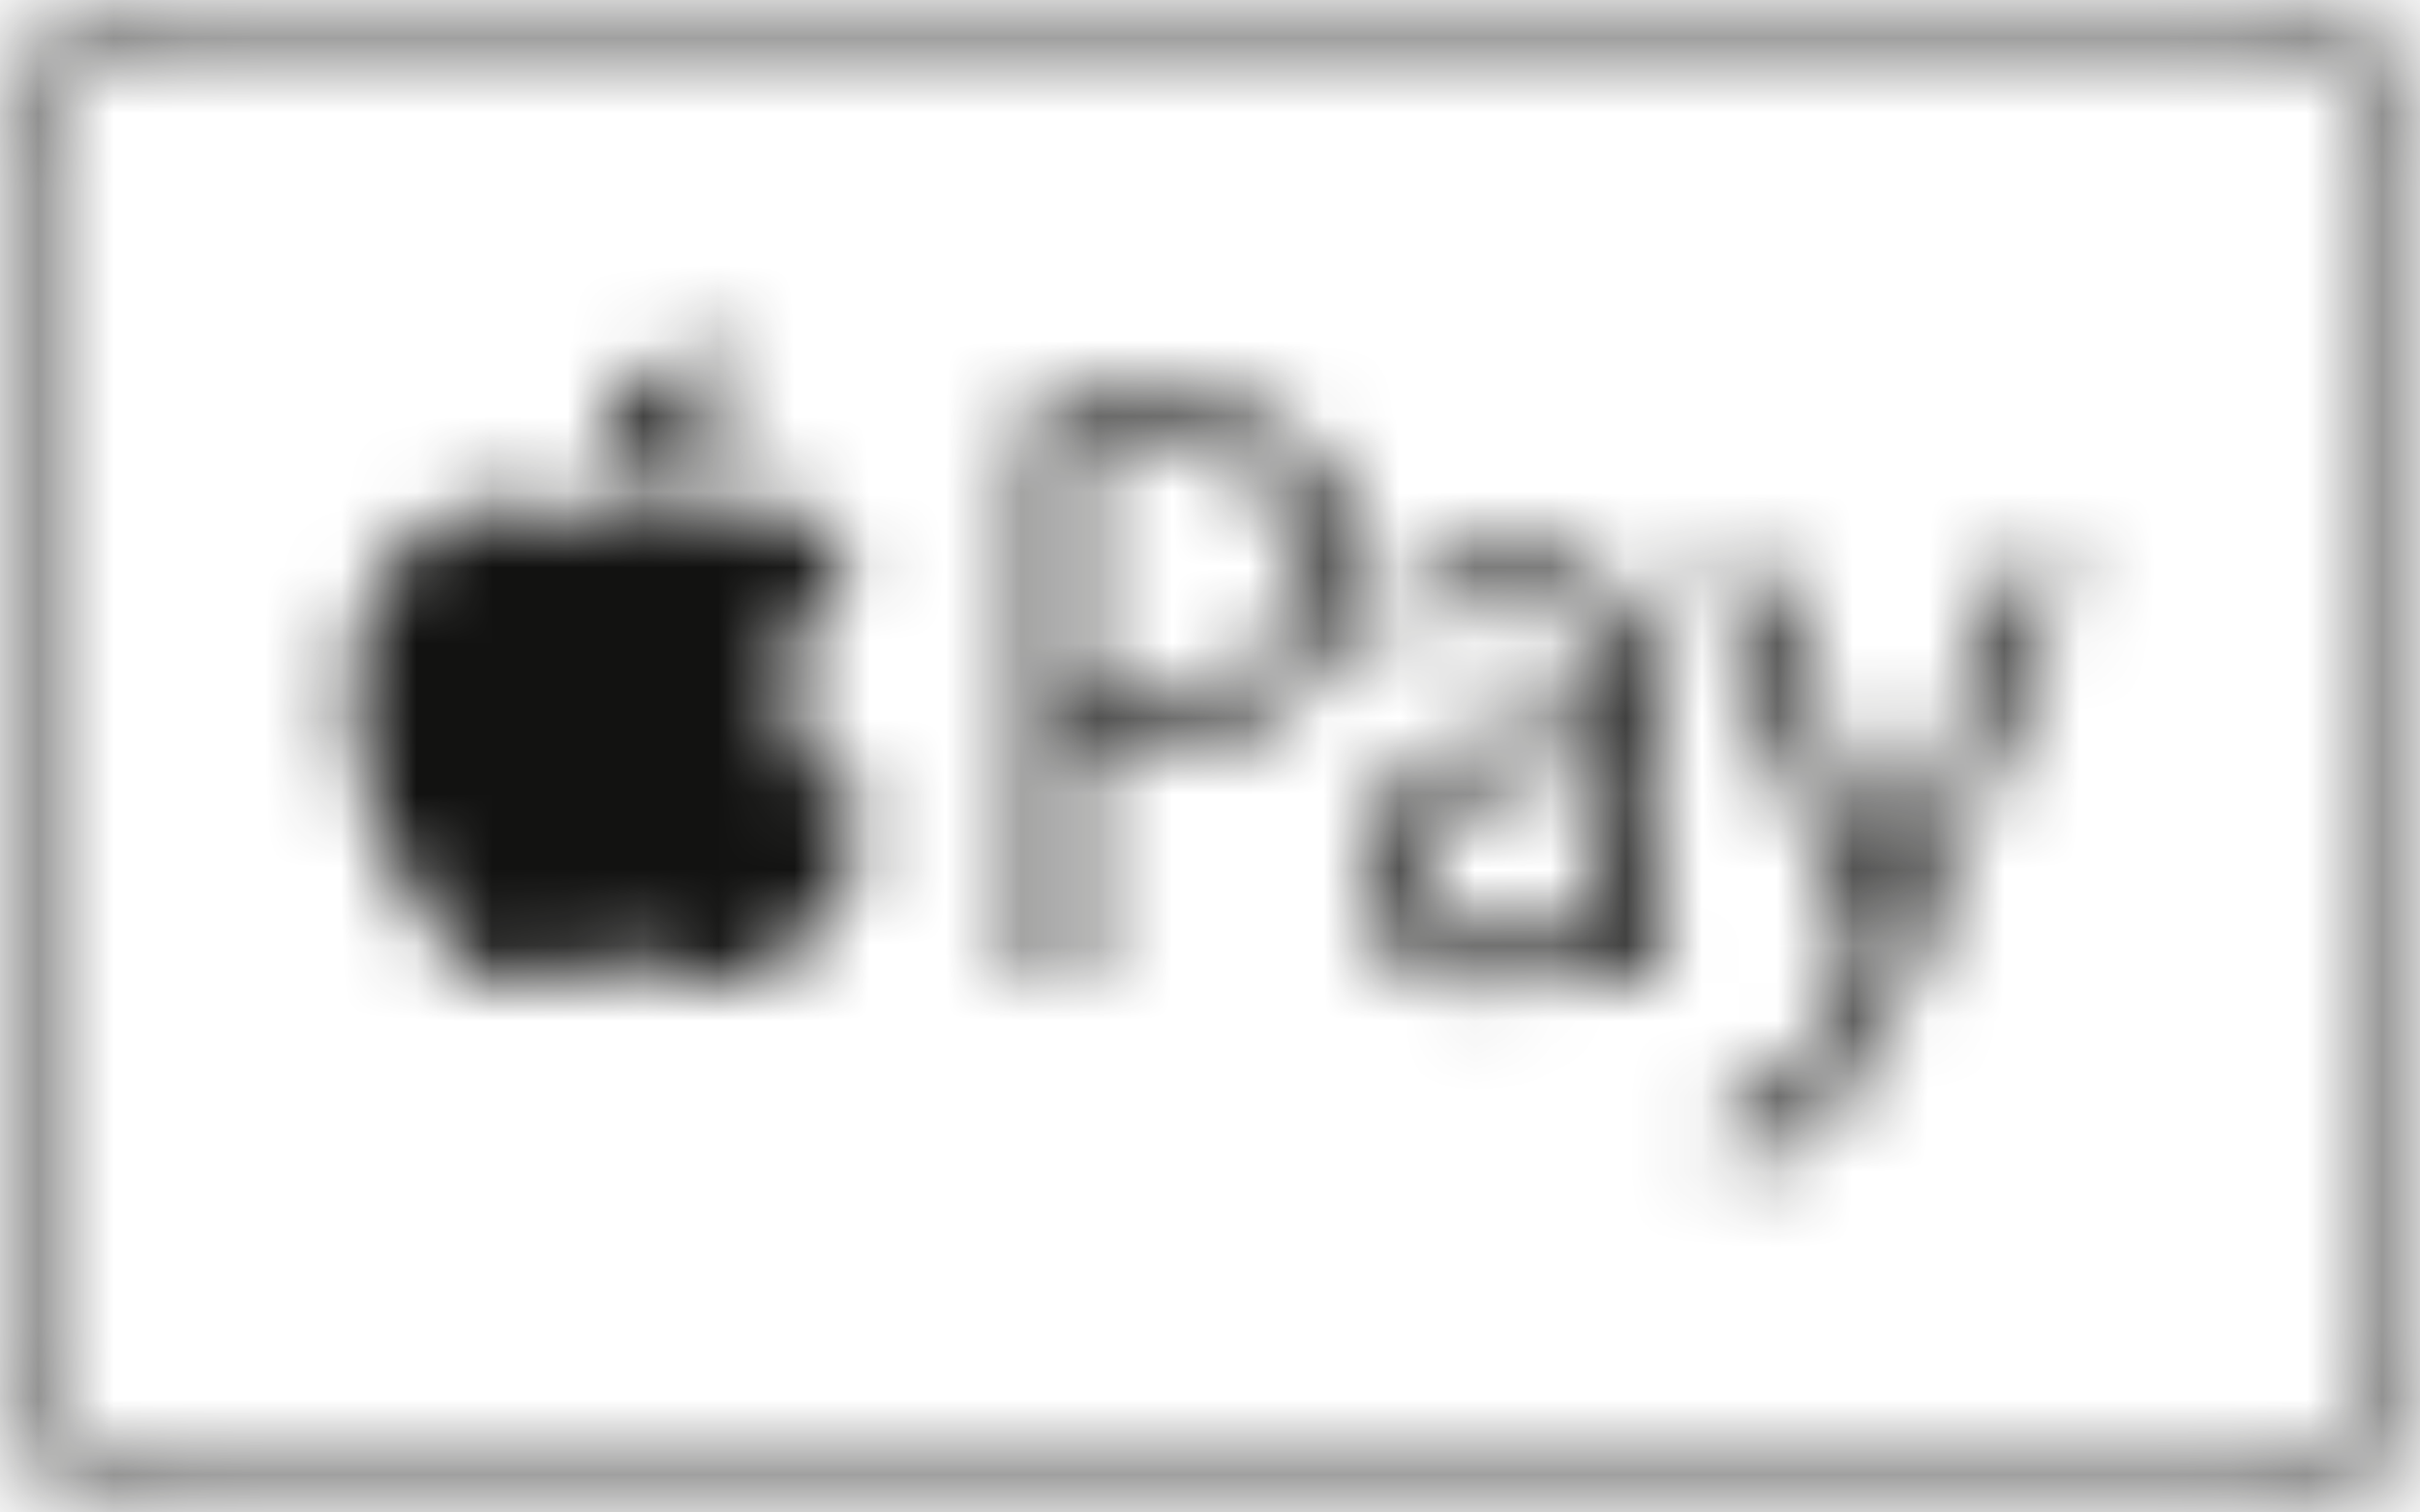 <svg width="32" height="20" viewBox="0 0 32 20" fill="none" xmlns="http://www.w3.org/2000/svg">
<g clip-path="url(#clip0_181_7)">
<mask id="mask0_181_7" style="mask-type:luminance" maskUnits="userSpaceOnUse" x="0" y="0" width="32" height="20">
<path d="M2.538 0C2.445 0 2.354 0.002 2.261 0.004C2.06 0.007 1.859 0.024 1.66 0.056C1.458 0.092 1.271 0.149 1.088 0.24C0.908 0.329 0.743 0.447 0.6 0.586C0.315 0.865 0.125 1.227 0.058 1.62C0.024 1.814 0.006 2.01 0.004 2.207C0.001 2.296 0 2.387 0 2.476V17.523C0 17.612 0.002 17.702 0.004 17.792C0.01 17.988 0.022 18.186 0.058 18.38C0.093 18.576 0.153 18.759 0.247 18.938C0.433 19.294 0.727 19.581 1.087 19.759C1.27 19.85 1.458 19.908 1.659 19.943C1.858 19.978 2.06 19.99 2.261 19.995C2.353 19.997 2.445 19.998 2.538 19.998C2.646 20 2.756 20 2.866 20H29.134C29.243 20 29.353 20 29.462 19.999C29.554 19.999 29.646 19.997 29.739 19.996C29.94 19.99 30.142 19.978 30.341 19.944C30.539 19.91 30.732 19.848 30.913 19.76C31.273 19.581 31.567 19.294 31.754 18.939C31.848 18.76 31.907 18.576 31.942 18.38C31.978 18.186 31.99 17.988 31.996 17.792C31.998 17.702 31.998 17.612 32 17.523V2.477C31.999 2.388 31.998 2.297 31.996 2.208C31.992 2.011 31.975 1.815 31.942 1.621C31.908 1.426 31.844 1.238 31.754 1.062C31.567 0.706 31.273 0.419 30.913 0.241C30.732 0.153 30.539 0.091 30.341 0.057C30.142 0.025 29.941 0.008 29.739 0.006C29.647 0.004 29.555 0.003 29.463 0.001H29.135V0H2.538ZM2.54 19.582C2.45 19.582 2.361 19.58 2.273 19.579C2.093 19.576 1.914 19.561 1.736 19.533C1.577 19.508 1.424 19.459 1.28 19.388C1.14 19.318 1.014 19.228 0.901 19.119C0.791 19.011 0.698 18.886 0.626 18.748C0.554 18.609 0.504 18.459 0.478 18.304C0.449 18.131 0.434 17.956 0.432 17.78C0.429 17.694 0.428 17.607 0.427 17.52V2.48C0.427 2.393 0.429 2.306 0.432 2.218C0.436 2.06 0.445 1.873 0.478 1.694C0.509 1.528 0.556 1.387 0.627 1.249C0.772 0.974 1.001 0.751 1.28 0.612C1.42 0.543 1.564 0.496 1.734 0.467C1.912 0.438 2.092 0.423 2.272 0.42C2.361 0.419 2.45 0.418 2.539 0.417L2.866 0.416H29.134L29.135 0.416L29.459 0.418C29.549 0.418 29.638 0.419 29.728 0.421C29.89 0.426 30.082 0.435 30.265 0.468C30.436 0.497 30.58 0.543 30.72 0.613C30.999 0.753 31.227 0.976 31.373 1.252C31.444 1.388 31.491 1.529 31.522 1.696C31.555 1.874 31.564 2.061 31.568 2.221C31.571 2.307 31.572 2.394 31.572 2.482V17.52C31.572 17.608 31.571 17.694 31.568 17.78C31.564 17.94 31.555 18.128 31.522 18.307C31.495 18.461 31.445 18.61 31.373 18.749C31.228 19.026 30.999 19.25 30.719 19.388C30.579 19.457 30.435 19.503 30.265 19.533C30.079 19.565 29.88 19.574 29.729 19.578C29.64 19.58 29.55 19.581 29.459 19.581C29.351 19.583 29.242 19.583 29.135 19.583H2.863C2.756 19.583 2.648 19.583 2.54 19.582V19.582Z" fill="white"/>
</mask>
<g mask="url(#mask0_181_7)">
<path fill-rule="evenodd" clip-rule="evenodd" d="M-2.222 22.222H34.222V-2.222H-2.222V22.222Z" fill="#121211"/>
</g>
<mask id="mask1_181_7" style="mask-type:luminance" maskUnits="userSpaceOnUse" x="4" y="4" width="24" height="12">
<path d="M8.361 5.208C8.086 5.525 7.848 6.032 7.913 6.517C8.389 6.554 8.872 6.276 9.168 5.918H9.167C9.462 5.559 9.661 5.062 9.607 4.567C9.181 4.584 8.664 4.851 8.361 5.208V5.208ZM14.4 5.318C14.141 5.348 13.901 5.381 13.686 5.419L13.616 5.431V12.97H14.304V9.794C14.537 9.834 14.802 9.855 15.096 9.855C15.484 9.855 15.849 9.805 16.18 9.707C16.498 9.616 16.793 9.462 17.049 9.253C17.294 9.05 17.488 8.796 17.63 8.498C17.771 8.199 17.844 7.848 17.844 7.453C17.844 7.125 17.792 6.831 17.69 6.579C17.593 6.332 17.448 6.107 17.264 5.917L17.263 5.918C17.048 5.71 16.769 5.549 16.438 5.438C16.109 5.328 15.714 5.273 15.264 5.273C14.953 5.273 14.662 5.288 14.4 5.318V5.318ZM14.651 9.222C14.534 9.211 14.418 9.192 14.305 9.164V5.958C14.396 5.941 14.508 5.926 14.64 5.912C14.808 5.894 15.009 5.885 15.241 5.885C15.528 5.885 15.792 5.919 16.028 5.987C16.26 6.054 16.463 6.153 16.632 6.283C16.796 6.411 16.927 6.577 17.017 6.777C17.108 6.98 17.153 7.223 17.153 7.497C17.153 8.068 16.976 8.505 16.629 8.798L16.63 8.797C16.276 9.093 15.776 9.244 15.141 9.244C14.968 9.244 14.802 9.236 14.651 9.222ZM8.139 7.001C7.804 7.001 7.29 6.624 6.742 6.635C6.023 6.645 5.36 7.052 4.991 7.696C4.245 8.994 4.801 10.912 5.528 11.962C5.884 12.477 6.307 13.054 6.865 13.033C7.402 13.013 7.603 12.687 8.252 12.687C8.572 12.686 8.778 12.771 8.972 12.855C9.173 12.941 9.362 13.028 9.648 13.023C10.225 13.01 10.592 12.498 10.946 11.981C11.352 11.385 11.52 10.808 11.529 10.778C11.517 10.772 10.406 10.347 10.393 9.065V9.064C10.384 7.992 11.268 7.476 11.309 7.451C10.809 6.724 10.036 6.624 9.76 6.613C9.716 6.608 9.672 6.607 9.628 6.607C9.018 6.607 8.451 7.001 8.139 7.001V7.001ZM19.247 7.467C18.976 7.545 18.719 7.667 18.488 7.828L18.432 7.867L18.665 8.411L18.749 8.355C18.927 8.235 19.127 8.14 19.345 8.072C19.563 8.005 19.785 7.969 20.005 7.969C20.292 7.969 20.522 8.023 20.685 8.125C20.851 8.228 20.976 8.357 21.057 8.507C21.142 8.662 21.196 8.827 21.22 8.998C21.246 9.176 21.259 9.336 21.259 9.472V9.532C20.239 9.528 19.442 9.698 18.913 10.038C18.357 10.396 18.076 10.906 18.076 11.552C18.076 11.737 18.109 11.925 18.175 12.11C18.242 12.298 18.343 12.466 18.475 12.609C18.608 12.754 18.78 12.872 18.986 12.961C19.191 13.05 19.432 13.094 19.702 13.094C19.915 13.094 20.115 13.068 20.297 13.014C20.622 12.919 20.918 12.743 21.158 12.504C21.203 12.458 21.247 12.41 21.289 12.36H21.316L21.379 12.971H22.042L22.024 12.873C21.987 12.673 21.965 12.469 21.959 12.265L21.957 12.264C21.949 12.05 21.946 11.836 21.946 11.623V9.527C21.946 9.278 21.921 9.025 21.872 8.773C21.825 8.523 21.727 8.285 21.587 8.072C21.438 7.855 21.239 7.678 21.005 7.557C20.761 7.425 20.442 7.359 20.059 7.359C19.784 7.358 19.511 7.394 19.247 7.467V7.467ZM19.386 12.42C19.27 12.38 19.168 12.319 19.08 12.238C18.988 12.151 18.916 12.045 18.867 11.928C18.812 11.804 18.785 11.648 18.785 11.468C18.785 11.173 18.865 10.933 19.02 10.759C19.18 10.577 19.388 10.437 19.634 10.343C19.9 10.243 20.179 10.179 20.462 10.154C20.726 10.129 20.991 10.117 21.256 10.12L21.257 11.189C21.257 11.264 21.24 11.364 21.206 11.485C21.162 11.616 21.1 11.74 21.022 11.853C20.942 11.971 20.841 12.079 20.722 12.173C20.603 12.267 20.461 12.342 20.3 12.398C20.14 12.454 19.954 12.483 19.749 12.483C19.624 12.483 19.503 12.461 19.386 12.42V12.42ZM25.344 10.972C25.264 11.184 25.189 11.396 25.121 11.603L25.025 11.897H25.001C24.971 11.8 24.939 11.699 24.903 11.592C24.836 11.388 24.764 11.186 24.691 10.994L23.318 7.48H22.583L24.547 12.532C24.599 12.655 24.607 12.71 24.607 12.732C24.607 12.739 24.604 12.781 24.547 12.935C24.439 13.209 24.299 13.469 24.129 13.709C23.972 13.924 23.828 14.098 23.7 14.226C23.562 14.367 23.407 14.489 23.239 14.591C23.079 14.685 22.933 14.762 22.804 14.819L22.73 14.852L22.969 15.435L23.046 15.405C23.108 15.382 23.225 15.329 23.402 15.242C23.582 15.153 23.78 15.014 23.992 14.824C24.18 14.66 24.347 14.472 24.488 14.266C24.633 14.059 24.779 13.814 24.92 13.542C25.074 13.243 25.214 12.937 25.34 12.625C25.477 12.286 25.624 11.907 25.777 11.499L27.364 7.481L26.629 7.48L25.344 10.972V10.972Z" fill="white"/>
</mask>
<g mask="url(#mask1_181_7)">
<path fill-rule="evenodd" clip-rule="evenodd" d="M2.415 17.657H29.586V2.344H2.415V17.657Z" fill="#121211"/>
</g>
</g>
<defs>
<clipPath id="clip0_181_7">
<rect width="32" height="20" fill="white"/>
</clipPath>
</defs>
</svg>
